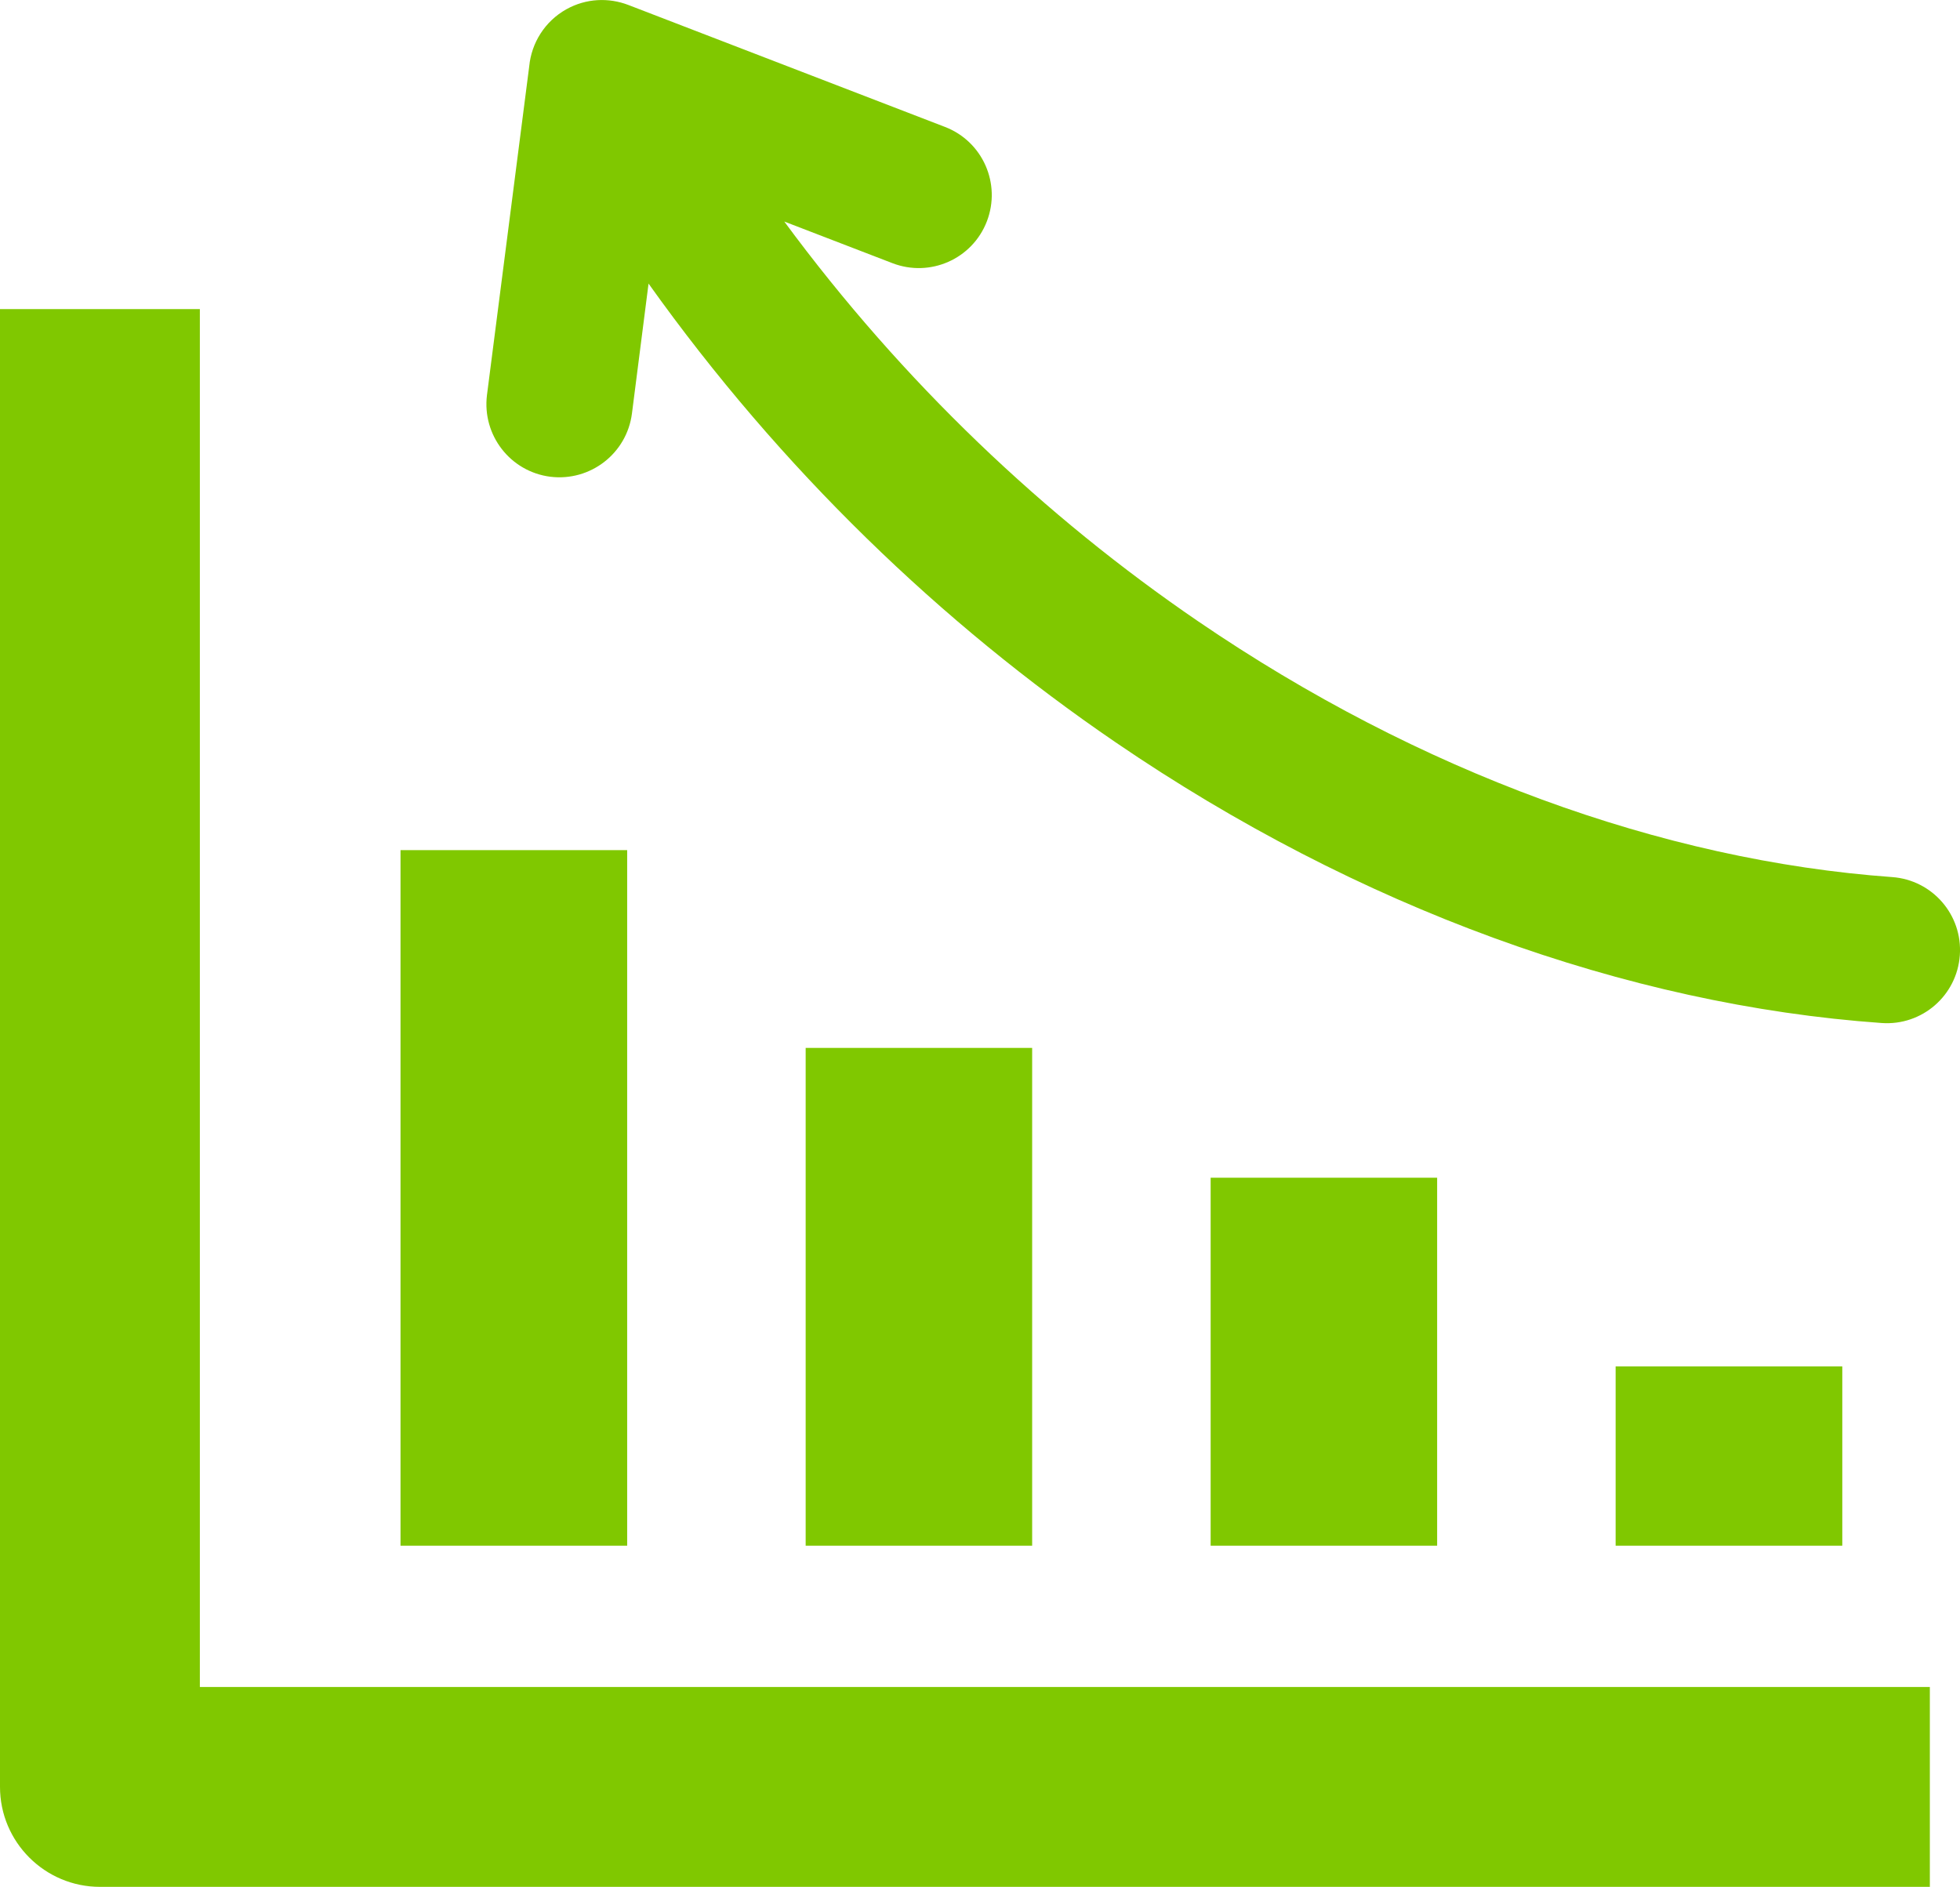 <?xml version="1.0" encoding="utf-8"?><svg version="1.1" id="Layer_1" xmlns="http://www.w3.org/2000/svg" xmlns:xlink="http://www.w3.org/1999/xlink" x="0px" y="0px" viewBox="0 0 122.88 118.3" style="enable-background:new 0 0 122.88 118.3" xml:space="preserve"><style type="text/css"><![CDATA[
	.st0{fill:#80C800;}
	.st1{fill:#80C800;}
]]></style><g><path class="st0" d="M115.5,85.67v11.24h-14.21V85.67H115.5L115.5,85.67L115.5,85.67z M39.32,53.3v43.61H25.11V53.3H39.32 L39.32,53.3L39.32,53.3z M64.71,65.7v31.21h-14.2V65.7H64.71L64.71,65.7L64.71,65.7z M90.1,73.84v23.07H75.9V73.84H90.1L90.1,73.84 L90.1,73.84z"/><path class="st1" d="M12.53,19.38v86.39h108.46v12.53H6.27c-3.46,0-6.27-2.81-6.27-6.27V19.38H12.53L12.53,19.38L12.53,19.38z M40.66,17.78l-1.04,8.14c-0.32,2.51-2.61,4.28-5.12,3.97c-2.51-0.32-4.28-2.61-3.97-5.12l2.65-20.62 c0.14-1.45,0.97-2.81,2.33-3.57c1.24-0.69,2.65-0.74,3.88-0.27l19.86,7.65c2.36,0.91,3.53,3.56,2.62,5.92 c-0.91,2.36-3.56,3.53-5.92,2.62l-6.78-2.61c7.43,10.08,16.33,18.5,25.94,25.06c13.84,9.45,29.1,15,43.51,16.04 c2.53,0.18,4.43,2.37,4.25,4.9c-0.18,2.53-2.37,4.43-4.9,4.25c-15.99-1.13-32.85-7.23-48.03-17.6 C59.02,39.09,48.95,29.41,40.66,17.78L40.66,17.78L40.66,17.78z"/></g></svg>